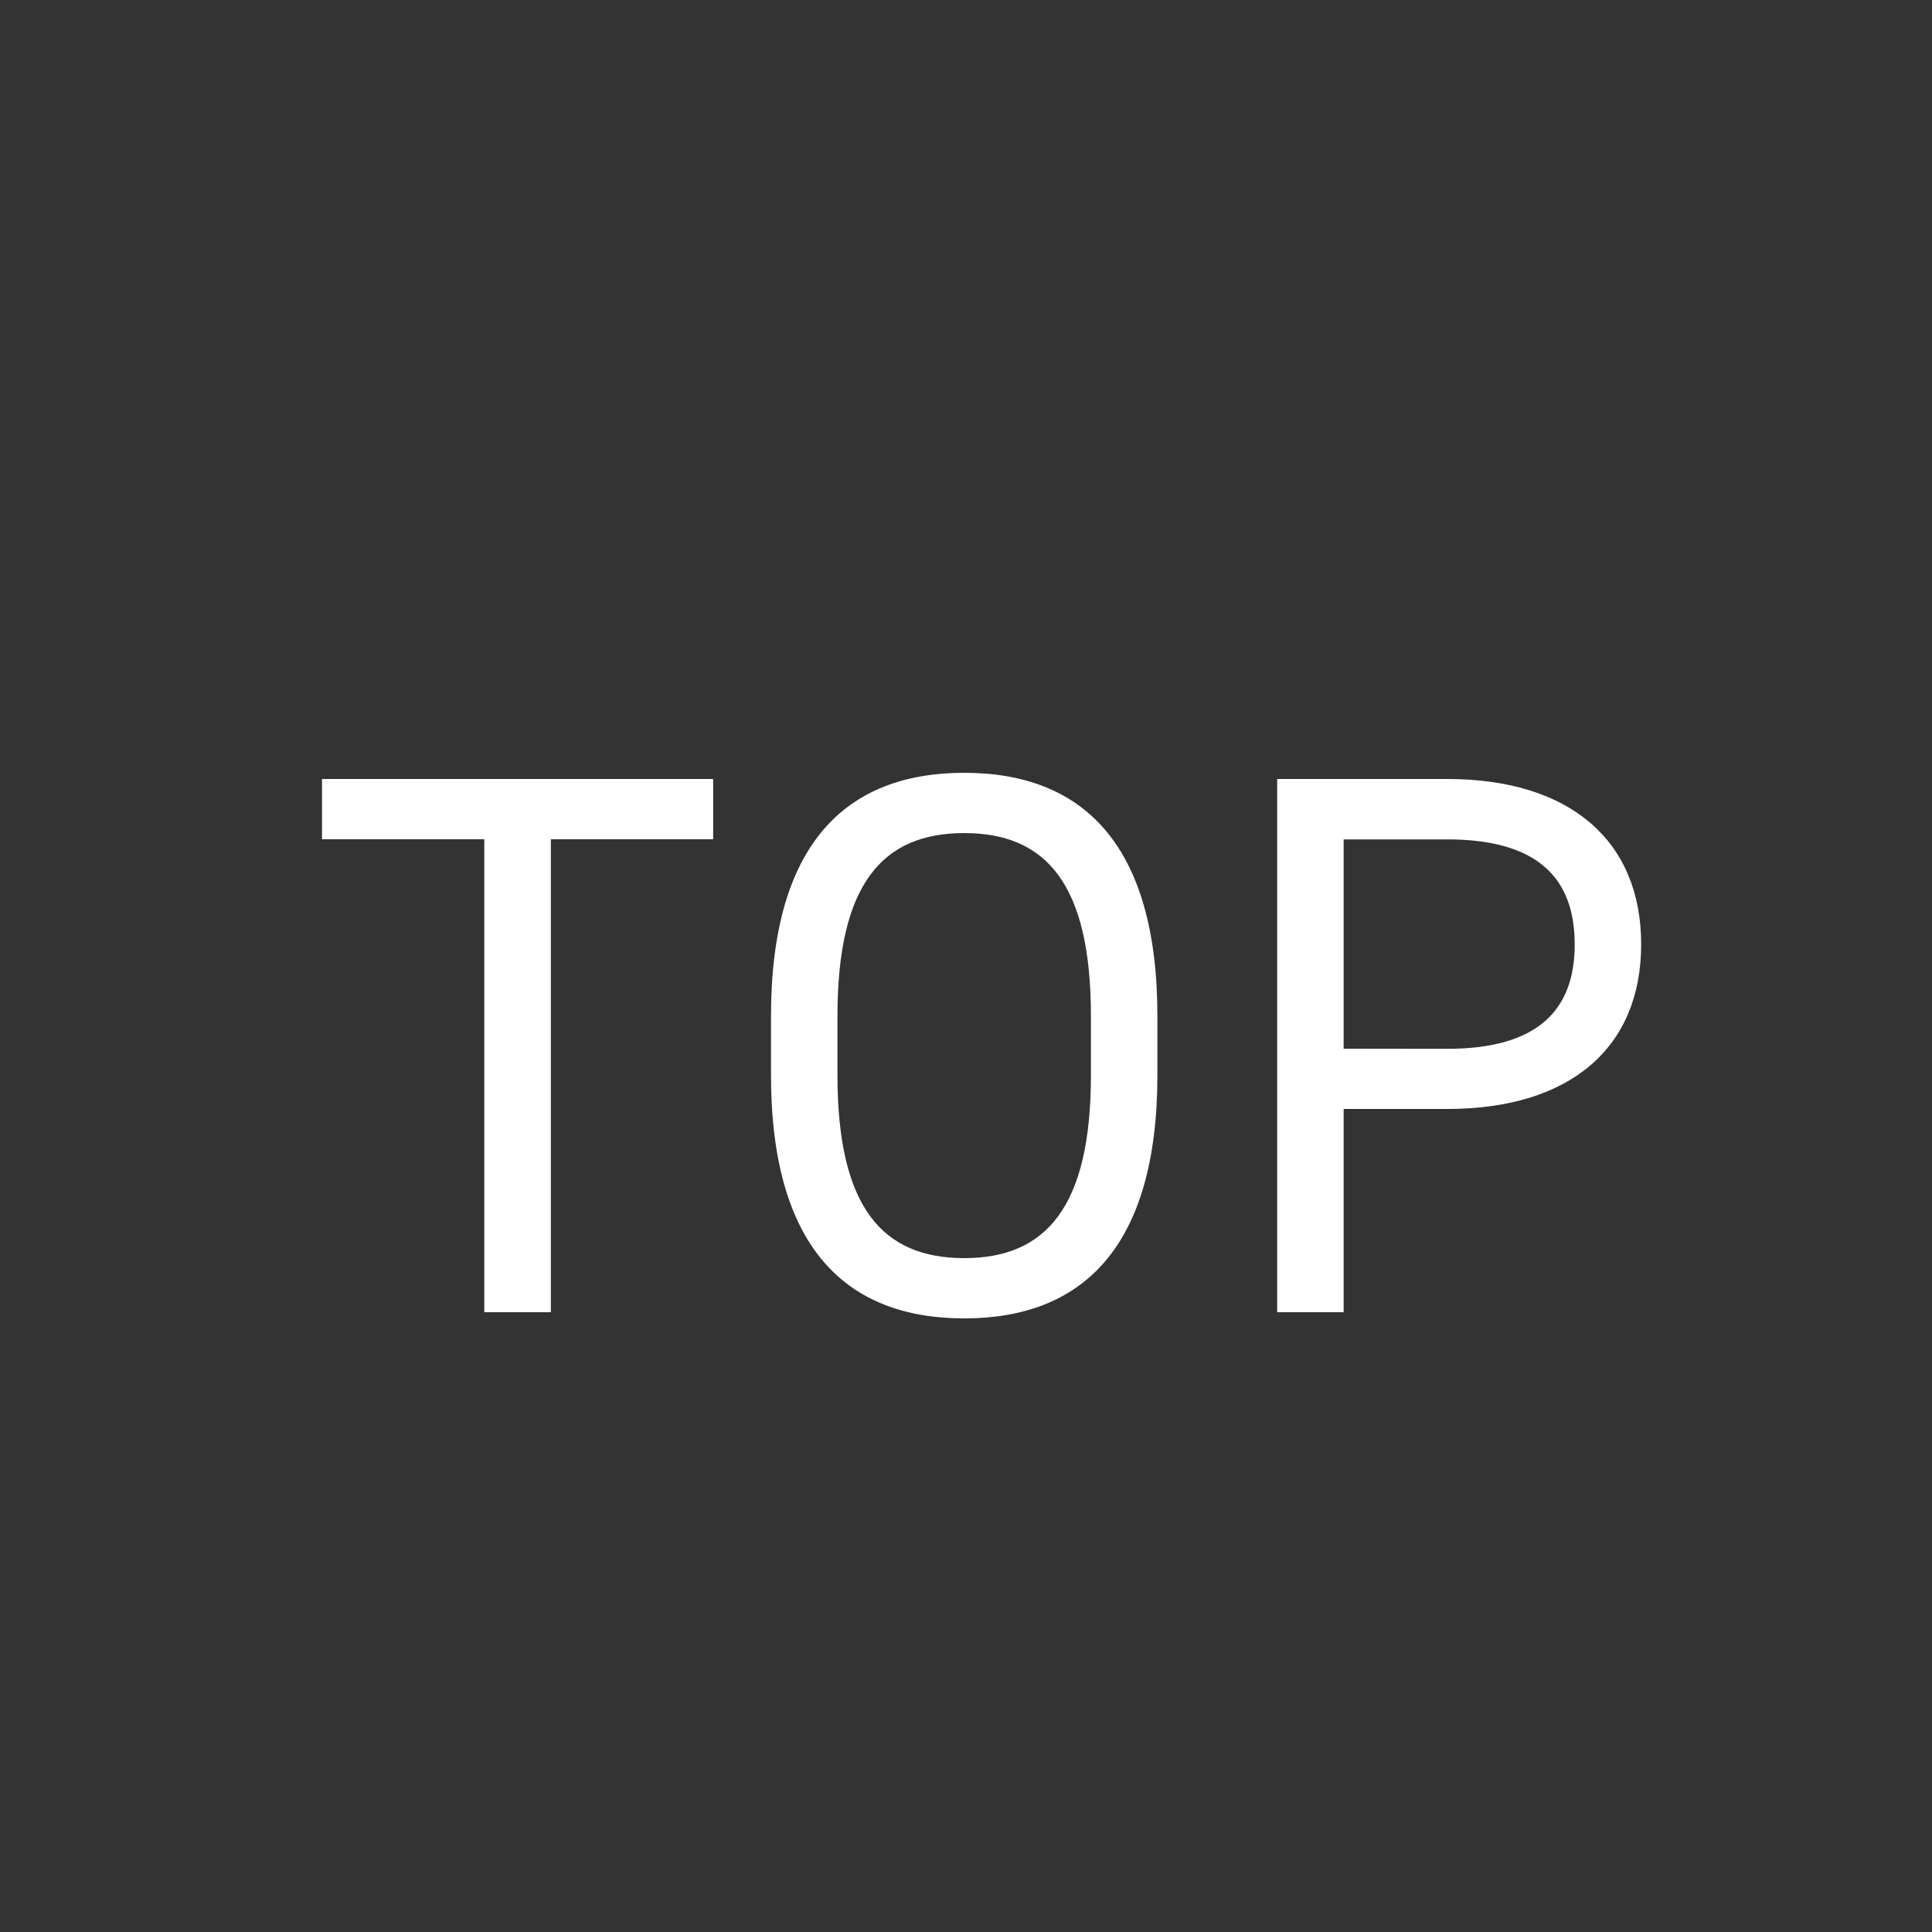 <svg xmlns="http://www.w3.org/2000/svg" xmlns:xlink="http://www.w3.org/1999/xlink" width="60" height="60" viewBox="0 0 60 60">
  <rect x="0" y="0" width="60" height="60" fill="#333333" stroke="none"/>
  <defs>
    <clipPath id="clip-path">
      <rect width="60" height="60" transform="translate(1128 4450)" fill="none"/>
    </clipPath>
  </defs>
  <g transform="translate(-1128 -4450)" clip-path="url(#clip-path)">
    <path d="M-20.808-16.56v1.872h5.04V0H-13.7V-14.688h5.04V-16.56ZM5.136-7.368V-9.192c0-5.352-2.328-7.56-6-7.56s-6,2.208-6,7.56v1.824c0,5.352,2.328,7.56,6,7.56S5.136-2.016,5.136-7.368ZM-4.8-9.192c0-4.1,1.392-5.688,3.936-5.688S3.072-13.3,3.072-9.192v1.824c0,4.1-1.392,5.688-3.936,5.688S-4.8-3.264-4.8-7.368Zm18.936,2.88c3.84,0,6.024-1.92,6.024-5.112,0-3.216-2.208-5.136-6.024-5.136H8.856V0H10.92V-6.312ZM10.92-8.184v-6.5h3.216c2.808,0,3.96,1.2,3.96,3.264,0,2.04-1.152,3.24-3.96,3.24Z" transform="translate(1158.808 4490.752)" fill="#fff"/>
  </g>
</svg>
